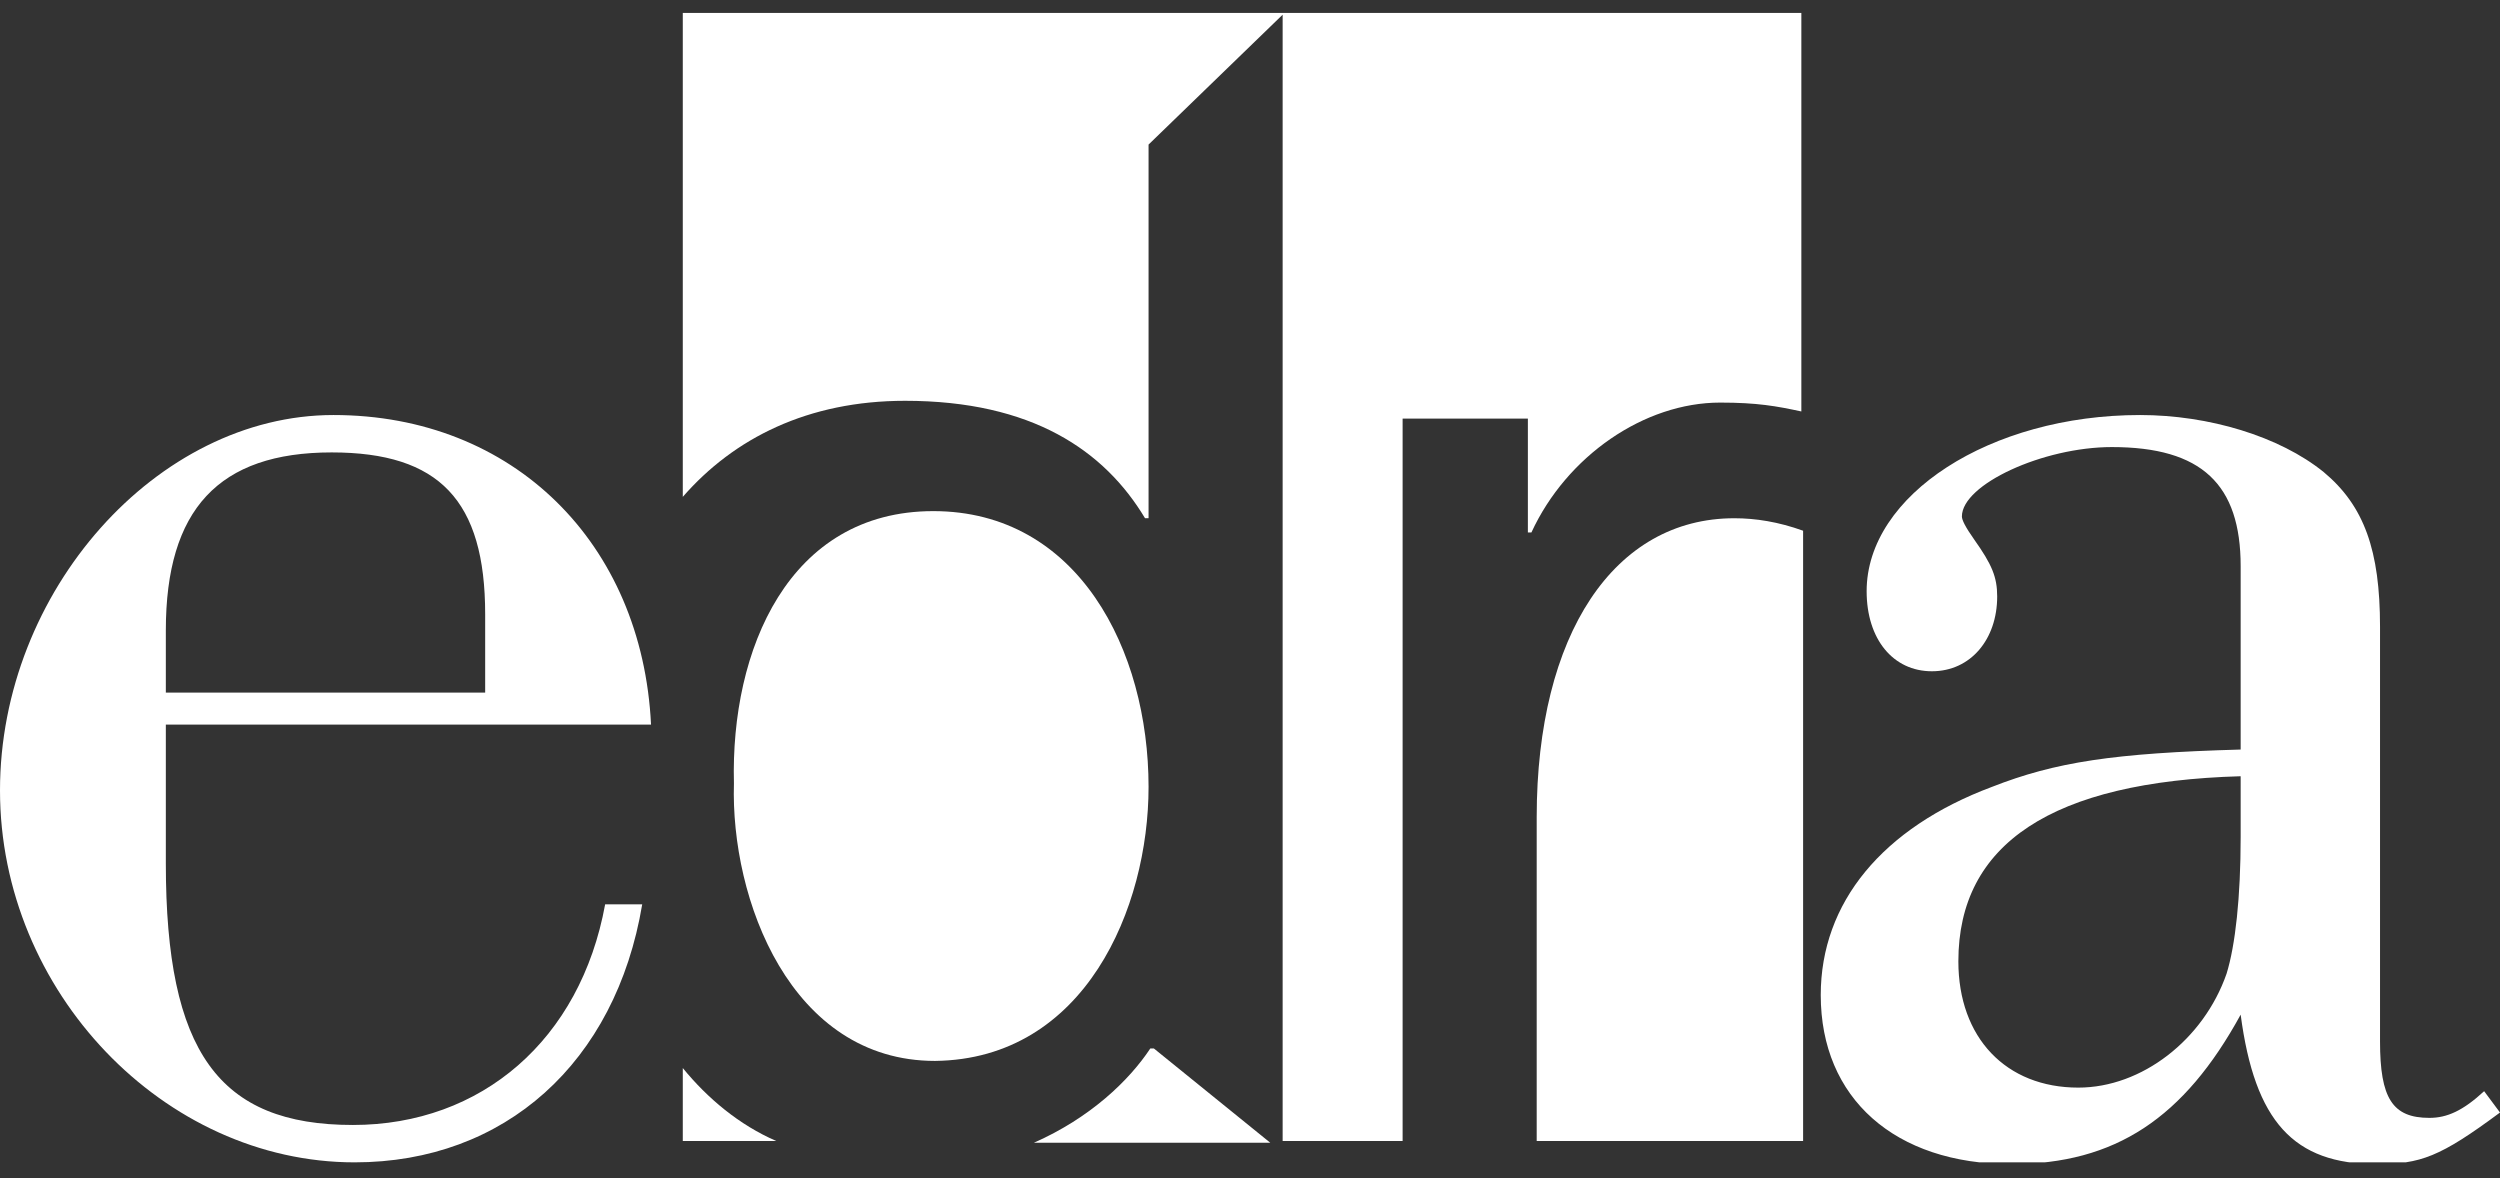 <svg width="87" height="41" viewBox="0 0 87 41" fill="none" xmlns="http://www.w3.org/2000/svg">
<rect x="0" y="0" width="87" height="41" fill="#333333" stroke="none"/>
<g id="Frame" clip-path="url(#clip0_804_11430)">
<g id="Group">
<path id="Vector" d="M39.97 27.385C39.97 22.617 37.514 17.787 32.479 17.787C27.445 17.787 25.419 22.617 25.541 27.261C25.419 31.286 27.506 36.92 32.541 36.92C37.759 36.858 39.97 31.595 39.97 27.385Z" fill="white"/>
<path id="Vector_2" d="M40.154 36.486H40.031C39.294 37.601 37.943 38.901 35.978 39.768H44.206L40.154 36.486Z" fill="white"/>
<path id="Vector_3" d="M31.497 13.948C35.917 13.948 38.435 15.681 39.847 18.034H39.97V5.031L44.636 0.511V39.706H48.811V14.567H53.17V18.53H53.293C54.521 15.867 57.222 14.01 59.862 14.01C61.152 14.01 61.827 14.133 62.687 14.319V0.449H23.761V17.291C25.541 15.248 28.12 13.948 31.497 13.948Z" fill="white"/>
<path id="Vector_4" d="M60.354 18.035C56.179 18.035 53.477 22.06 53.477 28.438V39.707H62.748V18.469C61.889 18.159 61.091 18.035 60.354 18.035Z" fill="white"/>
<path id="Vector_5" d="M23.761 37.168V39.707H27.015C25.726 39.149 24.62 38.221 23.761 37.168Z" fill="white"/>
<path id="Vector_6" d="M77.975 26.084C73.554 26.208 71.528 26.518 69.318 27.384C65.511 28.809 63.362 31.409 63.362 34.629C63.362 38.22 65.941 40.511 69.993 40.511C73.616 40.511 76.01 38.902 77.975 35.31C78.466 39.025 79.817 40.511 82.703 40.511C84.237 40.511 84.913 40.264 87 38.716L86.448 37.973C85.711 38.654 85.158 38.902 84.544 38.902C83.255 38.902 82.825 38.22 82.825 36.239V21.812C82.825 19.149 82.273 17.601 80.861 16.425C79.326 15.186 76.87 14.443 74.475 14.443C69.257 14.443 64.959 17.23 64.959 20.573C64.959 22.245 65.88 23.36 67.23 23.36C68.581 23.36 69.502 22.245 69.502 20.759C69.502 20.078 69.318 19.645 68.704 18.778C68.397 18.344 68.274 18.097 68.274 17.973C68.274 16.858 71.098 15.558 73.493 15.558C76.624 15.558 77.975 16.858 77.975 19.706V26.084ZM77.975 29.118C77.975 31.224 77.791 32.895 77.484 33.886C76.686 36.177 74.537 37.849 72.326 37.849C69.809 37.849 68.151 36.115 68.151 33.453C68.151 29.366 71.405 27.199 77.975 27.013V29.118Z" fill="white"/>
<path id="Vector_7" d="M5.771 25.217H22.656C22.349 18.902 17.867 14.443 11.604 14.443C5.464 14.443 0 20.573 0 27.508C0 34.505 5.71 40.45 12.341 40.45C17.56 40.45 21.428 36.982 22.349 31.471H21.059C20.2 36.177 16.762 39.149 12.28 39.149C7.613 39.149 5.771 36.611 5.771 30.047V25.217ZM16.884 24.103H5.771V21.936C5.771 17.725 7.613 15.744 11.543 15.744C15.288 15.744 16.884 17.416 16.884 21.378V24.103Z" fill="white"/>
</g>
</g>
<defs>
<clipPath id="clip0_804_11430">
<rect width="87" height="40" fill="white" transform="translate(0 0.449)"/>
</clipPath>
</defs>
</svg>
